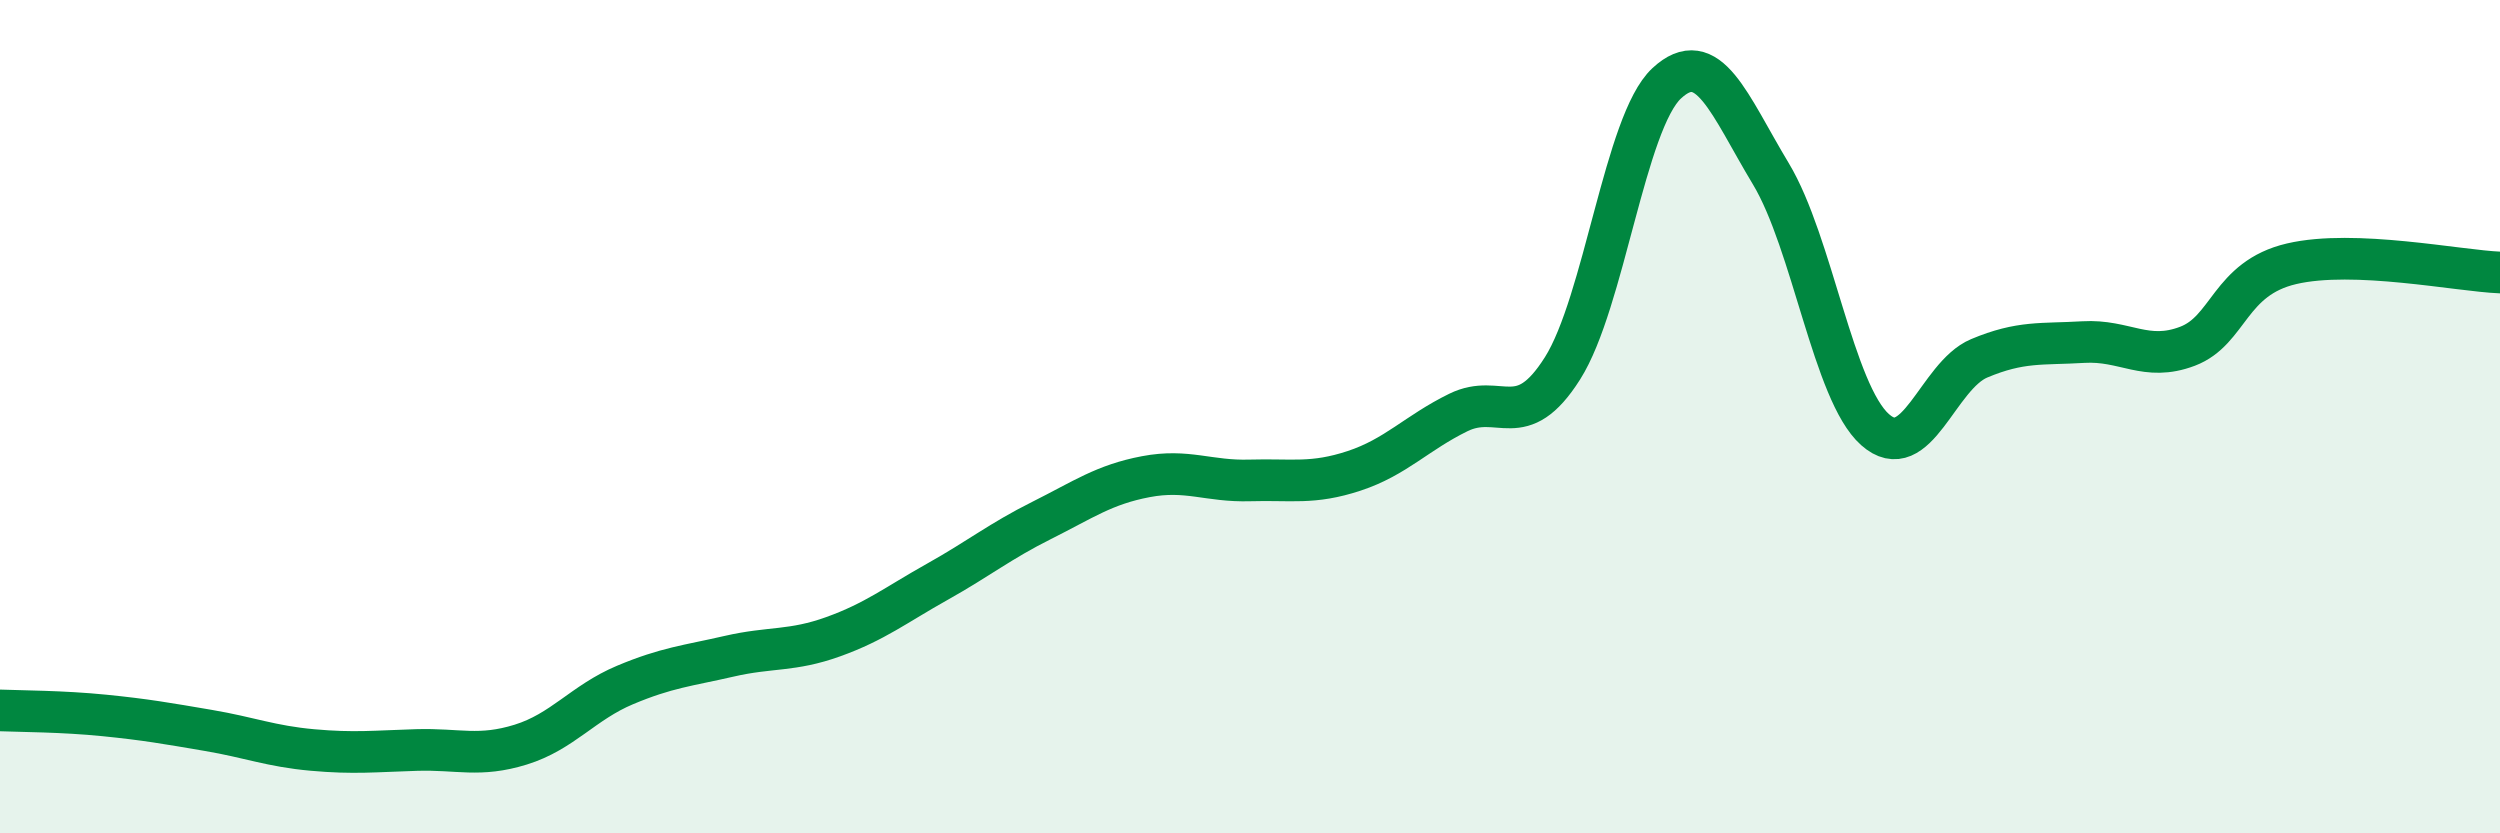 
    <svg width="60" height="20" viewBox="0 0 60 20" xmlns="http://www.w3.org/2000/svg">
      <path
        d="M 0,17.05 C 0.5,17.07 1.5,17.07 2.5,17.17 C 3.5,17.27 4,17.36 5,17.53 C 6,17.7 6.5,17.91 7.5,18 C 8.5,18.09 9,18.03 10,18 C 11,17.97 11.5,18.18 12.5,17.87 C 13.5,17.56 14,16.86 15,16.44 C 16,16.02 16.5,15.98 17.5,15.75 C 18.5,15.52 19,15.64 20,15.28 C 21,14.92 21.5,14.52 22.5,13.96 C 23.5,13.4 24,12.99 25,12.49 C 26,11.99 26.5,11.63 27.5,11.44 C 28.5,11.25 29,11.56 30,11.53 C 31,11.5 31.5,11.63 32.5,11.3 C 33.5,10.97 34,10.39 35,9.9 C 36,9.41 36.5,10.42 37.5,8.84 C 38.5,7.26 39,2.93 40,2 C 41,1.07 41.5,2.51 42.5,4.17 C 43.5,5.83 44,9.42 45,10.31 C 46,11.2 46.5,9.02 47.5,8.6 C 48.5,8.18 49,8.27 50,8.21 C 51,8.15 51.5,8.69 52.5,8.31 C 53.5,7.93 53.5,6.68 55,6.33 C 56.5,5.98 59,6.5 60,6.54L60 20L0 20Z"
        fill="#008740"
        opacity="0.1"
        stroke-linecap="round"
        stroke-linejoin="round"
      />
      <path
        d="M 0,17.05 C 0.5,17.07 1.5,17.07 2.5,17.17 C 3.5,17.27 4,17.36 5,17.53 C 6,17.7 6.5,17.91 7.5,18 C 8.5,18.09 9,18.03 10,18 C 11,17.97 11.5,18.18 12.5,17.87 C 13.5,17.56 14,16.86 15,16.44 C 16,16.02 16.5,15.98 17.5,15.75 C 18.5,15.52 19,15.64 20,15.28 C 21,14.92 21.5,14.52 22.5,13.96 C 23.5,13.4 24,12.99 25,12.49 C 26,11.99 26.5,11.63 27.5,11.44 C 28.5,11.25 29,11.56 30,11.53 C 31,11.5 31.5,11.63 32.5,11.3 C 33.5,10.97 34,10.39 35,9.9 C 36,9.41 36.5,10.42 37.5,8.84 C 38.5,7.26 39,2.93 40,2 C 41,1.07 41.5,2.51 42.5,4.17 C 43.5,5.83 44,9.42 45,10.31 C 46,11.2 46.5,9.02 47.5,8.6 C 48.5,8.18 49,8.27 50,8.21 C 51,8.15 51.5,8.69 52.5,8.31 C 53.5,7.93 53.5,6.68 55,6.33 C 56.5,5.98 59,6.5 60,6.54"
        stroke="#008740"
        stroke-width="1"
        fill="none"
        stroke-linecap="round"
        stroke-linejoin="round"
      />
    </svg>
  